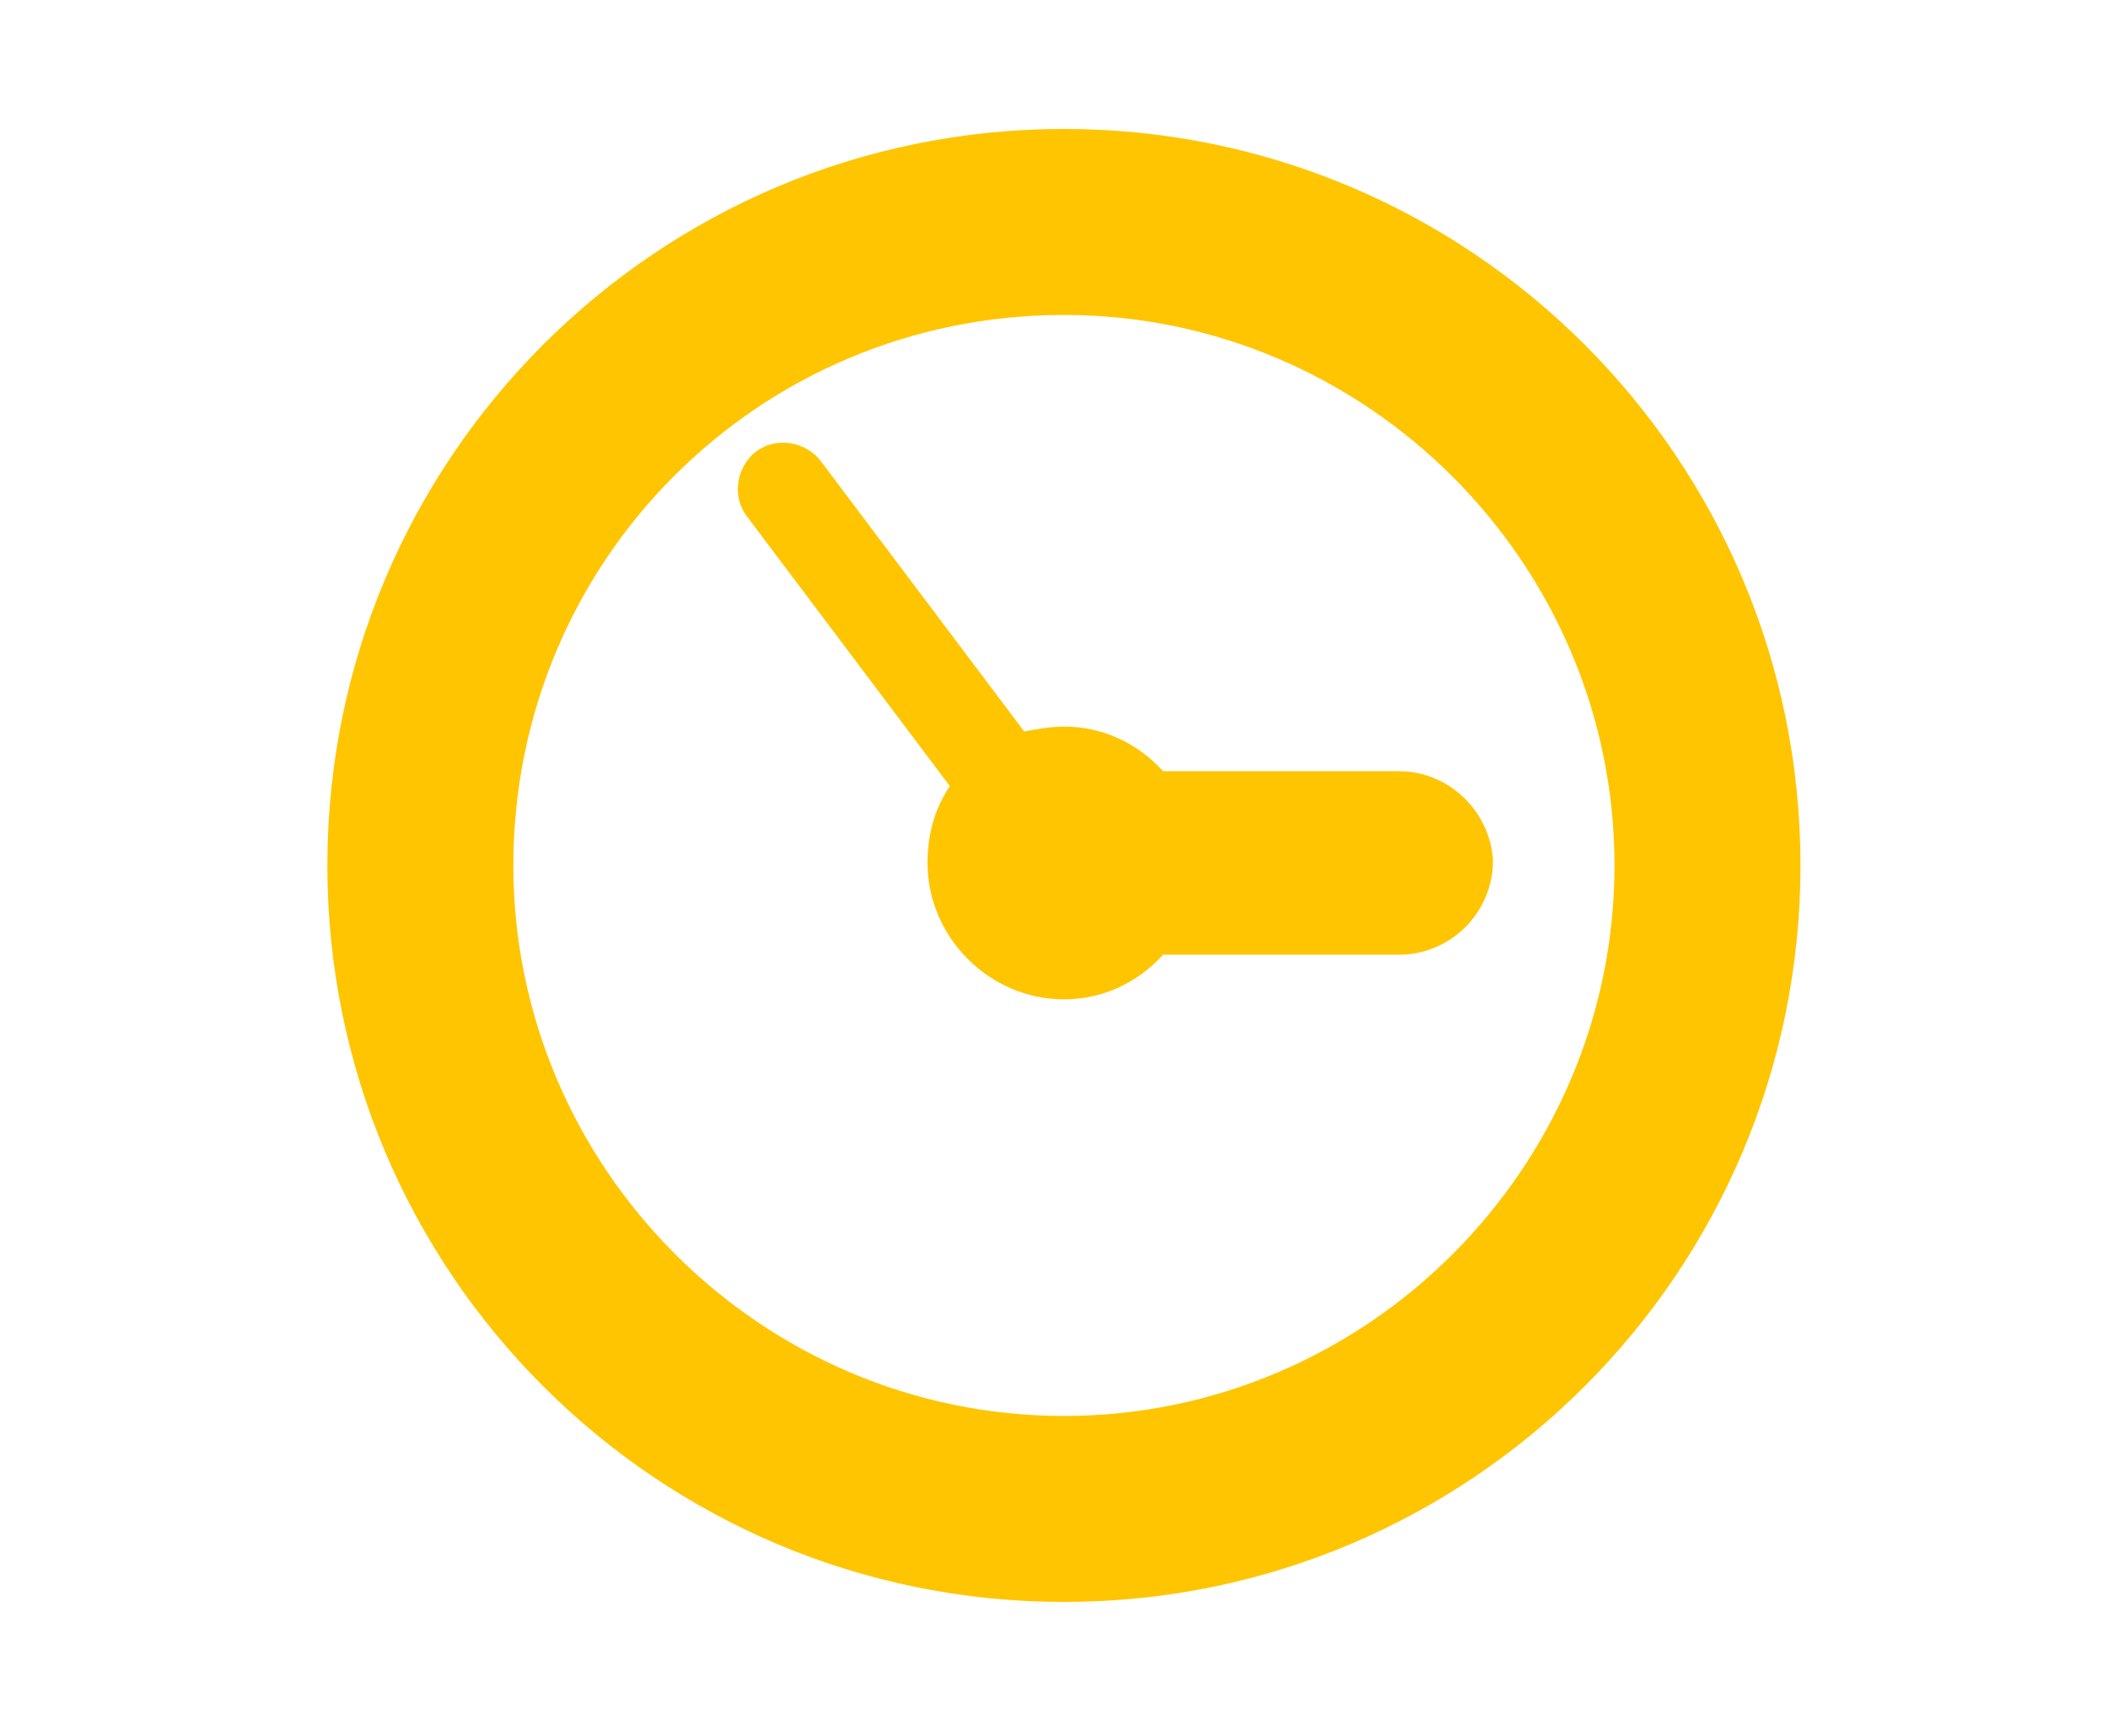 <?xml version="1.0" encoding="utf-8"?>
<!-- Generator: Adobe Illustrator 18.1.0, SVG Export Plug-In . SVG Version: 6.00 Build 0)  -->
<svg version="1.1" id="Layer_1" xmlns="http://www.w3.org/2000/svg" xmlns:xlink="http://www.w3.org/1999/xlink" x="0px" y="0px"
	 width="85px" height="70px" viewBox="0 0 85 70" enable-background="new 0 0 85 70" xml:space="preserve">
<g>
	<g>
		<path fill="#FFC501" d="M42.9,12.7c12.2,0,22.2,10,22.2,22.2c0,12.2-10,22.2-22.2,22.2s-22.2-10-22.2-22.2
			C20.7,22.6,30.6,12.7,42.9,12.7L42.9,12.7z M42.9,5.2c-16.4,0-29.7,13.3-29.7,29.7s13.3,29.7,29.7,29.7
			c16.4,0,29.7-13.3,29.7-29.7S59.3,5.2,42.9,5.2L42.9,5.2z"/>
		<path fill="#FFC501" d="M56.4,31.1h-9.5c-1-1.1-2.4-1.8-4-1.8c-0.5,0-1.1,0.1-1.6,0.2l-8.2-10.9c-0.6-0.8-1.8-1-2.6-0.4
			c-0.8,0.6-1,1.8-0.4,2.6l8.2,10.9c-0.6,0.9-0.9,1.9-0.9,3.1c0,3,2.5,5.5,5.5,5.5c1.6,0,3-0.7,4-1.8h9.5c2.1,0,3.8-1.7,3.8-3.8
			C60.1,32.8,58.5,31.1,56.4,31.1z"/>
	</g>
</g>
</svg>
